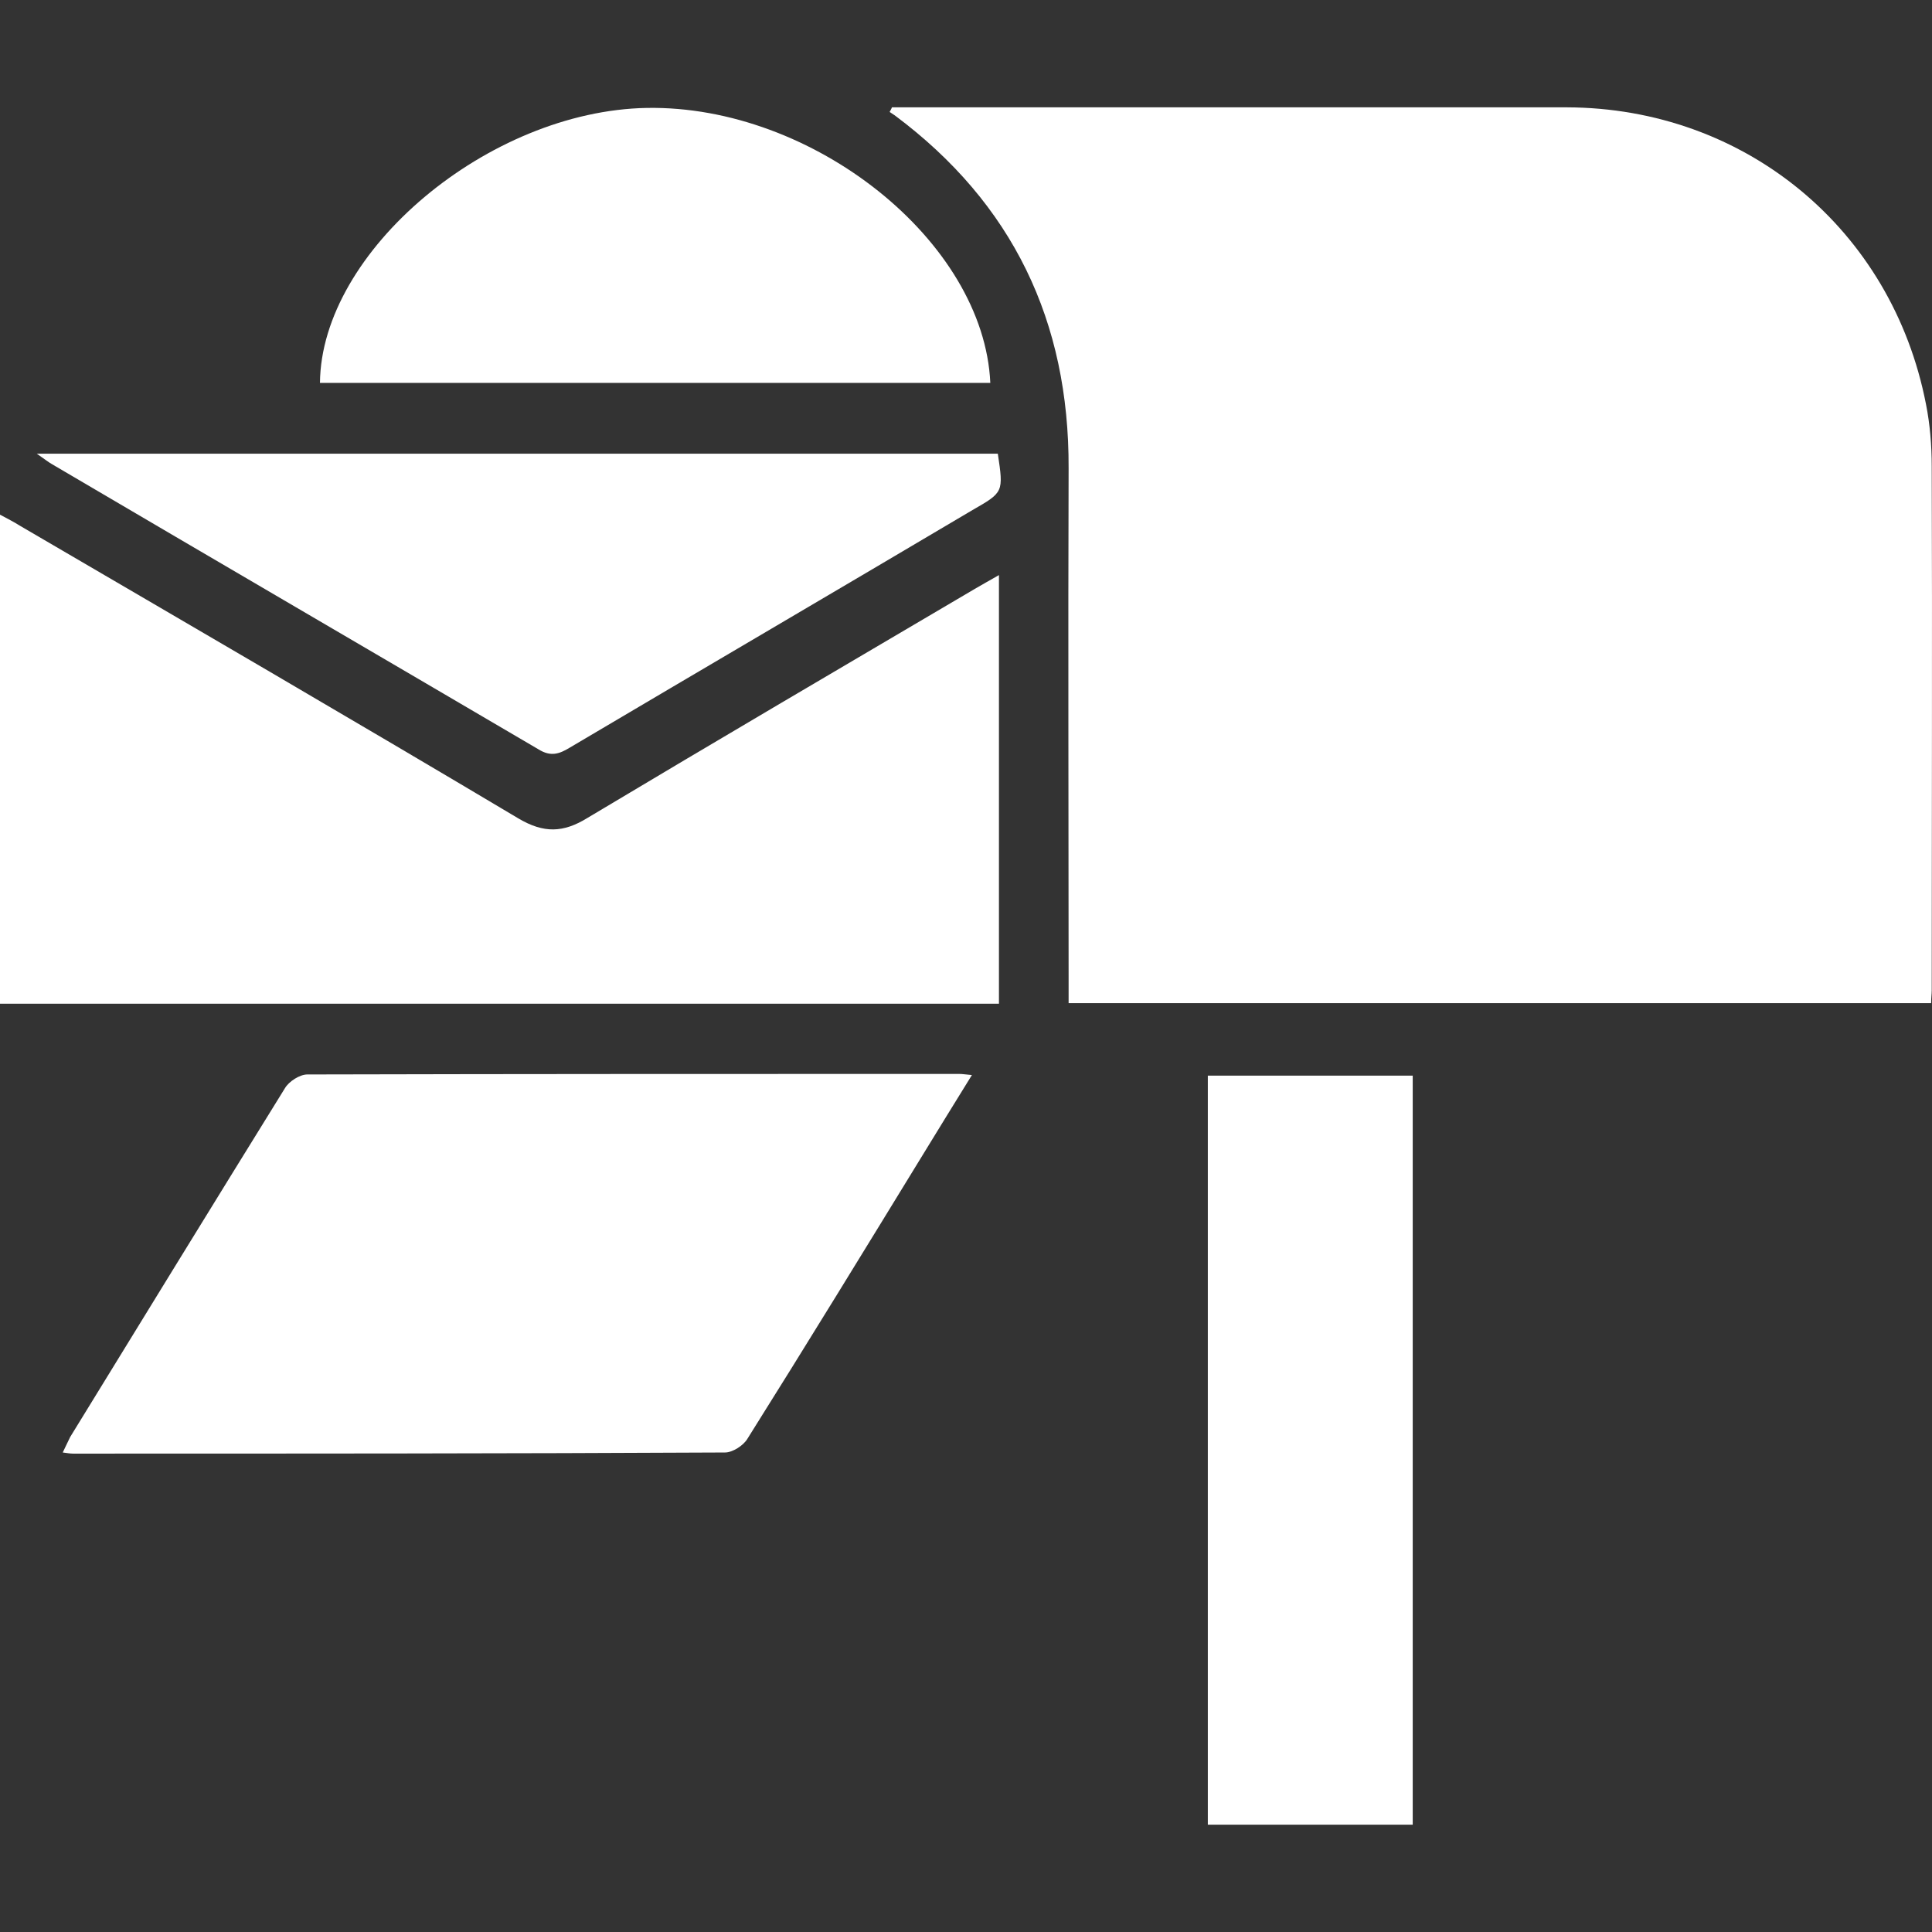 <?xml version="1.0" encoding="UTF-8"?>
<svg xmlns="http://www.w3.org/2000/svg" width="36" height="36" viewBox="0 0 36 36" fill="none">
  <rect x="0" y="0" width="36" height="36" fill="#333333" stroke="none"/>
  <path d="M16.62 2C16.727 2 16.834 2 16.931 2C21.016 2 25.101 2 29.197 2C32.521 2.011 35.255 4.273 35.888 7.532C35.963 7.907 35.995 8.304 35.995 8.69C36.006 11.949 35.995 15.197 35.995 18.456C35.995 18.52 35.984 18.585 35.984 18.692C30.645 18.692 25.305 18.692 19.912 18.692C19.912 18.553 19.912 18.392 19.912 18.242C19.912 15.069 19.901 11.895 19.912 8.722C19.922 5.988 18.872 3.79 16.673 2.15C16.641 2.129 16.609 2.107 16.577 2.086C16.588 2.064 16.609 2.032 16.62 2Z" fill="white"></path>
  <path d="M18.614 10.716C18.614 13.407 18.614 16.044 18.614 18.703C12.417 18.703 6.219 18.703 0 18.703C0 15.68 0 12.667 0 9.59C0.139 9.665 0.268 9.73 0.386 9.805C3.485 11.616 6.584 13.418 9.661 15.251C10.133 15.53 10.497 15.519 10.948 15.24C13.349 13.803 15.762 12.388 18.164 10.973C18.314 10.887 18.443 10.812 18.614 10.716Z" fill="white"></path>
  <path d="M18.11 20.032C17.778 20.568 17.488 21.04 17.199 21.512C16.116 23.28 15.033 25.049 13.928 26.808C13.853 26.936 13.65 27.065 13.51 27.065C9.457 27.086 5.415 27.086 1.362 27.086C1.308 27.086 1.255 27.076 1.169 27.065C1.222 26.958 1.265 26.861 1.308 26.776C2.638 24.61 3.967 22.444 5.308 20.279C5.383 20.15 5.586 20.021 5.726 20.021C9.768 20.011 13.821 20.011 17.864 20.011C17.939 20.011 17.982 20.021 18.11 20.032Z" fill="white"></path>
  <path d="M26.324 34C25.037 34 23.782 34 22.506 34C22.506 28.007 22.506 26.047 22.506 20.043C23.761 20.043 25.026 20.043 26.324 20.043C26.324 26.014 26.324 27.996 26.324 34Z" fill="white"></path>
  <path d="M0.686 8.454C6.712 8.454 12.652 8.454 18.593 8.454C18.7 9.172 18.7 9.172 18.121 9.504C15.623 10.984 13.114 12.453 10.615 13.932C10.422 14.05 10.261 14.104 10.036 13.964C7.023 12.195 3.989 10.426 0.965 8.647C0.89 8.604 0.826 8.55 0.686 8.454Z" fill="white"></path>
  <path d="M18.453 7.135C14.293 7.135 10.122 7.135 5.962 7.135C5.983 4.68 9.103 2.064 12.052 2.011C15.151 1.957 18.335 4.498 18.453 7.135Z" fill="white"></path>
</svg>
